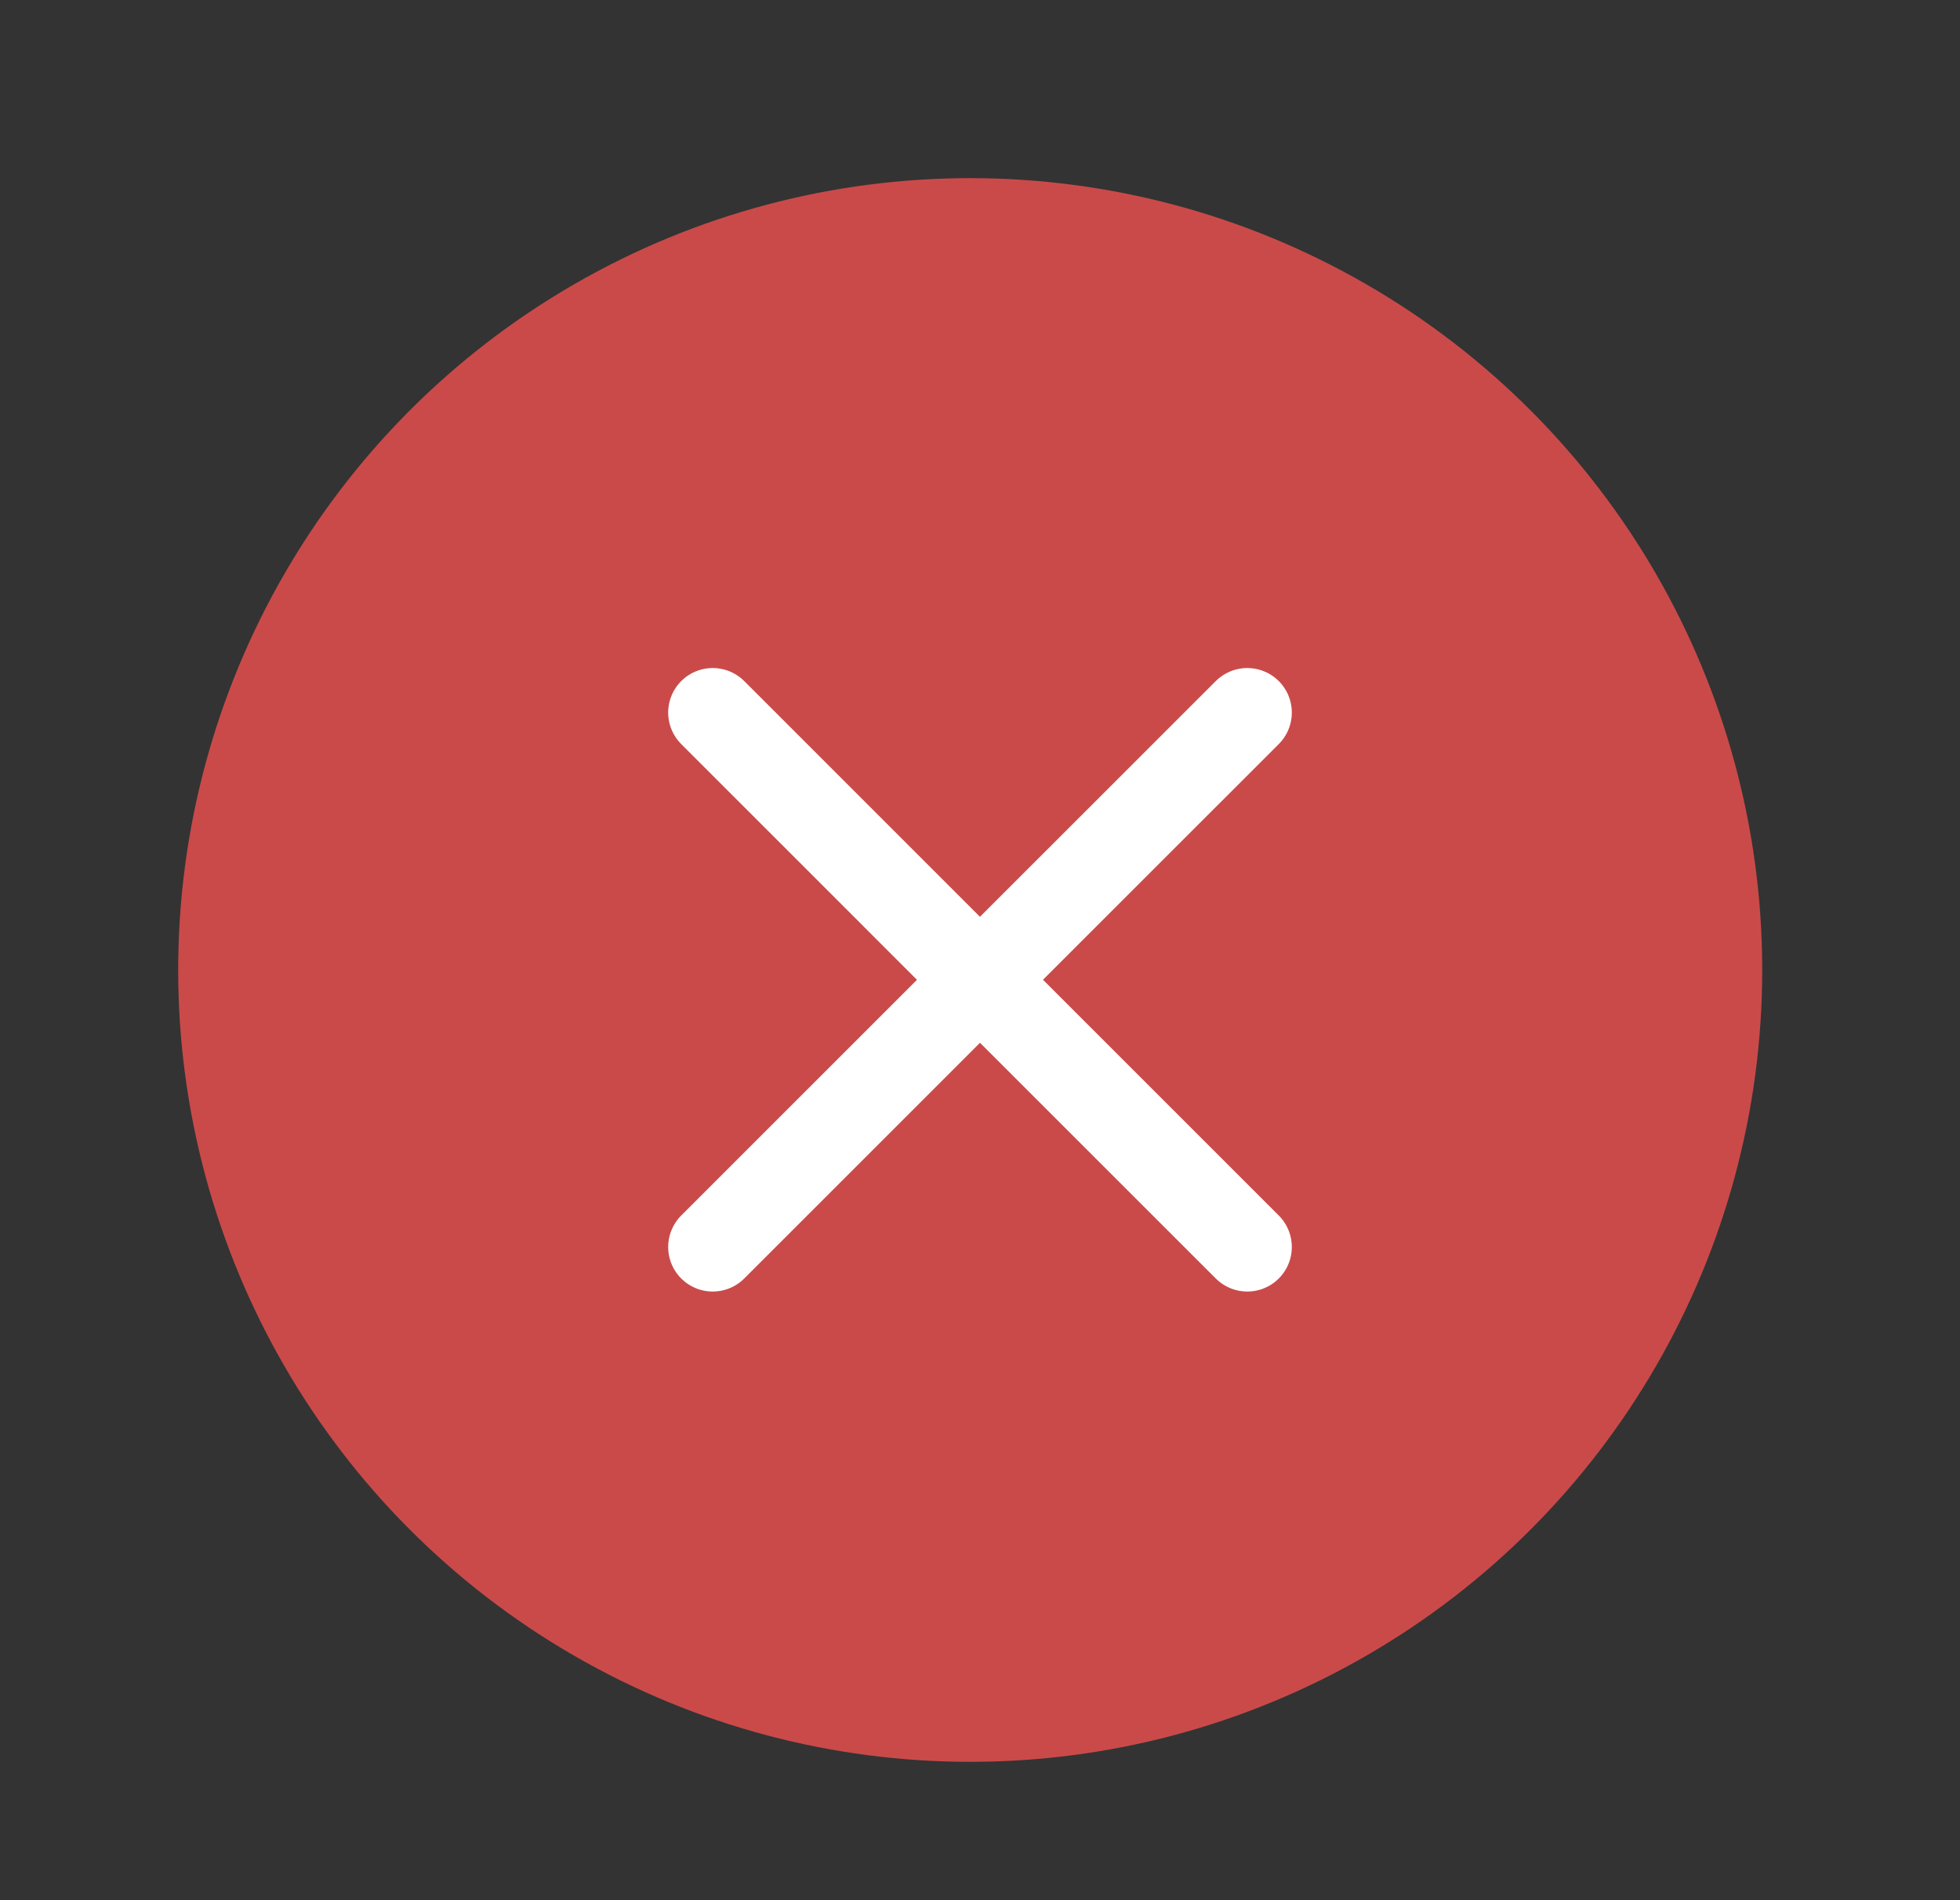 <?xml version="1.0" encoding="UTF-8"?> <svg xmlns="http://www.w3.org/2000/svg" width="33" height="32" viewBox="0 0 33 32" fill="none"><rect x="0" y="0" width="33" height="32" fill="#333333" stroke="none"/><circle cx="16.335" cy="16.335" r="13.335" fill="#CA4A4A"></circle><path d="M12 21L16.5 16.5L21 21M21 12L16.499 16.5L12 12" stroke="white" stroke-width="1.5" stroke-linecap="round" stroke-linejoin="round"></path></svg> 